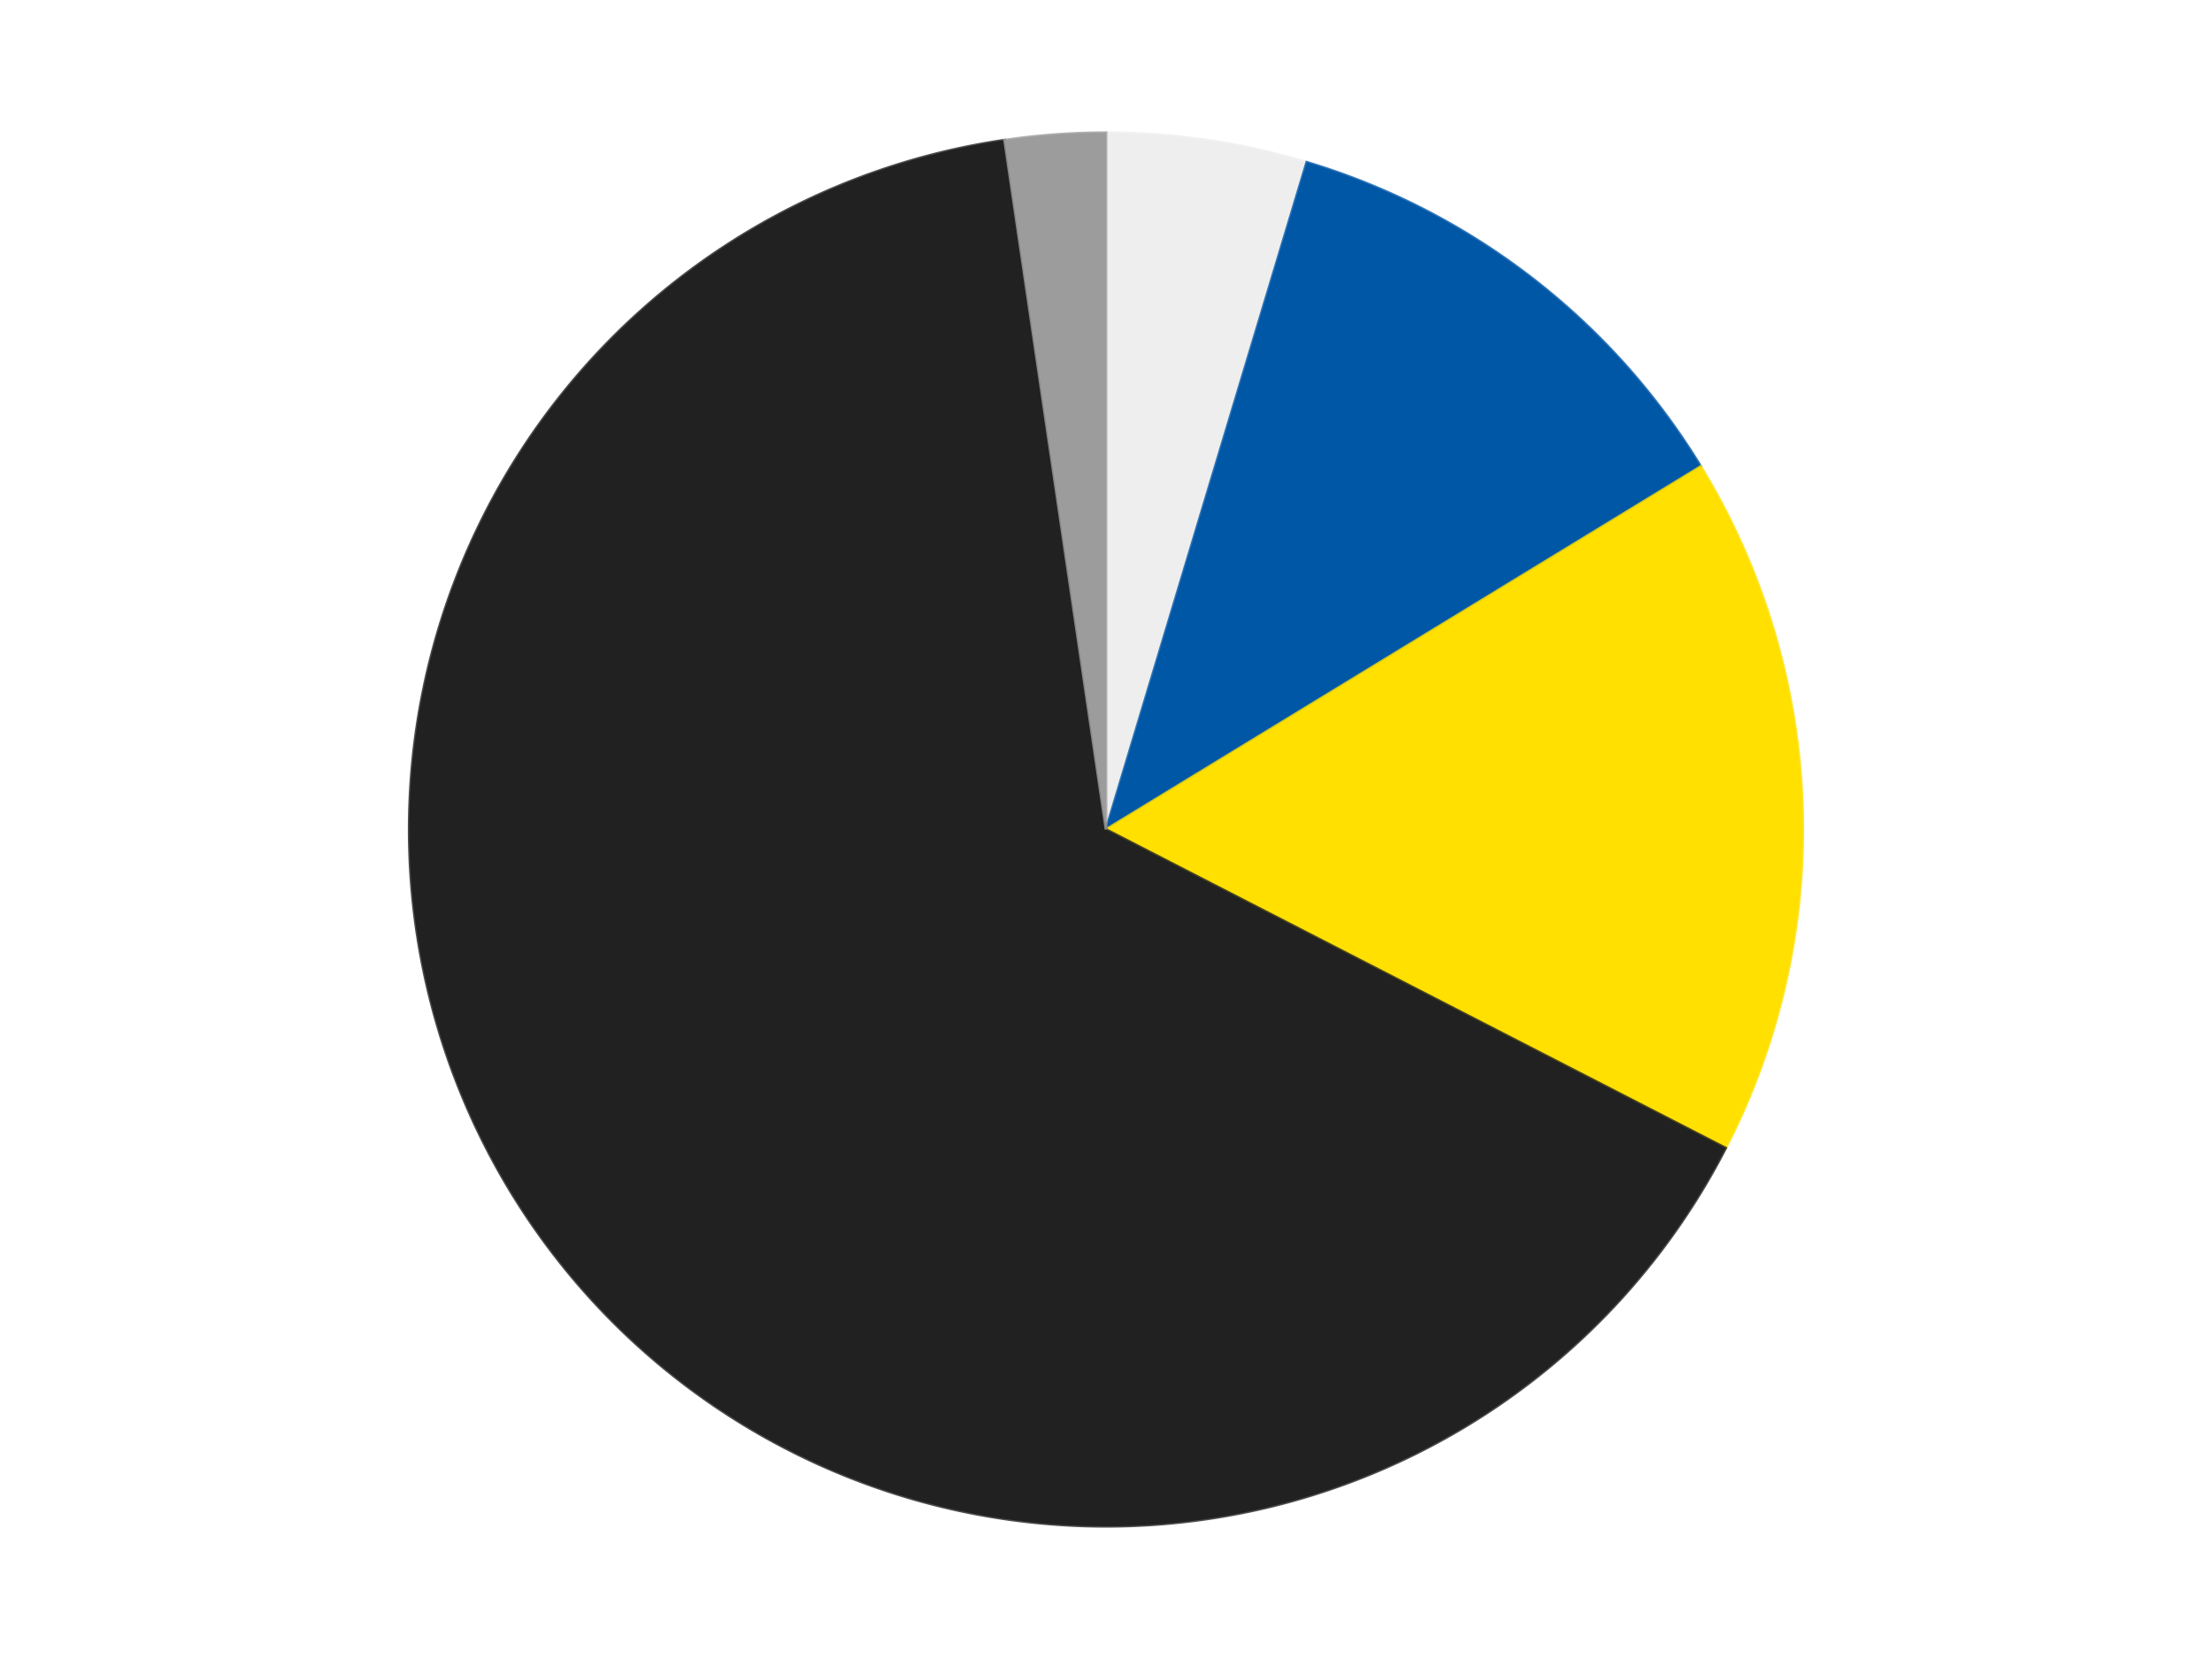 <?xml version='1.0' encoding='utf-8'?>
<svg xmlns="http://www.w3.org/2000/svg" xmlns:xlink="http://www.w3.org/1999/xlink" id="chart-d8af0811-fc27-4f6e-a3fb-1becccd840c4" class="pygal-chart" viewBox="0 0 800 600"><!--Generated with pygal 3.0.4 (lxml) ©Kozea 2012-2016 on 2024-07-06--><!--http://pygal.org--><!--http://github.com/Kozea/pygal--><defs><style type="text/css">#chart-d8af0811-fc27-4f6e-a3fb-1becccd840c4{-webkit-user-select:none;-webkit-font-smoothing:antialiased;font-family:Consolas,"Liberation Mono",Menlo,Courier,monospace}#chart-d8af0811-fc27-4f6e-a3fb-1becccd840c4 .title{font-family:Consolas,"Liberation Mono",Menlo,Courier,monospace;font-size:16px}#chart-d8af0811-fc27-4f6e-a3fb-1becccd840c4 .legends .legend text{font-family:Consolas,"Liberation Mono",Menlo,Courier,monospace;font-size:14px}#chart-d8af0811-fc27-4f6e-a3fb-1becccd840c4 .axis text{font-family:Consolas,"Liberation Mono",Menlo,Courier,monospace;font-size:10px}#chart-d8af0811-fc27-4f6e-a3fb-1becccd840c4 .axis text.major{font-family:Consolas,"Liberation Mono",Menlo,Courier,monospace;font-size:10px}#chart-d8af0811-fc27-4f6e-a3fb-1becccd840c4 .text-overlay text.value{font-family:Consolas,"Liberation Mono",Menlo,Courier,monospace;font-size:16px}#chart-d8af0811-fc27-4f6e-a3fb-1becccd840c4 .text-overlay text.label{font-family:Consolas,"Liberation Mono",Menlo,Courier,monospace;font-size:10px}#chart-d8af0811-fc27-4f6e-a3fb-1becccd840c4 .tooltip{font-family:Consolas,"Liberation Mono",Menlo,Courier,monospace;font-size:14px}#chart-d8af0811-fc27-4f6e-a3fb-1becccd840c4 text.no_data{font-family:Consolas,"Liberation Mono",Menlo,Courier,monospace;font-size:64px}
#chart-d8af0811-fc27-4f6e-a3fb-1becccd840c4{background-color:transparent}#chart-d8af0811-fc27-4f6e-a3fb-1becccd840c4 path,#chart-d8af0811-fc27-4f6e-a3fb-1becccd840c4 line,#chart-d8af0811-fc27-4f6e-a3fb-1becccd840c4 rect,#chart-d8af0811-fc27-4f6e-a3fb-1becccd840c4 circle{-webkit-transition:150ms;-moz-transition:150ms;transition:150ms}#chart-d8af0811-fc27-4f6e-a3fb-1becccd840c4 .graph &gt; .background{fill:transparent}#chart-d8af0811-fc27-4f6e-a3fb-1becccd840c4 .plot &gt; .background{fill:transparent}#chart-d8af0811-fc27-4f6e-a3fb-1becccd840c4 .graph{fill:rgba(0,0,0,.87)}#chart-d8af0811-fc27-4f6e-a3fb-1becccd840c4 text.no_data{fill:rgba(0,0,0,1)}#chart-d8af0811-fc27-4f6e-a3fb-1becccd840c4 .title{fill:rgba(0,0,0,1)}#chart-d8af0811-fc27-4f6e-a3fb-1becccd840c4 .legends .legend text{fill:rgba(0,0,0,.87)}#chart-d8af0811-fc27-4f6e-a3fb-1becccd840c4 .legends .legend:hover text{fill:rgba(0,0,0,1)}#chart-d8af0811-fc27-4f6e-a3fb-1becccd840c4 .axis .line{stroke:rgba(0,0,0,1)}#chart-d8af0811-fc27-4f6e-a3fb-1becccd840c4 .axis .guide.line{stroke:rgba(0,0,0,.54)}#chart-d8af0811-fc27-4f6e-a3fb-1becccd840c4 .axis .major.line{stroke:rgba(0,0,0,.87)}#chart-d8af0811-fc27-4f6e-a3fb-1becccd840c4 .axis text.major{fill:rgba(0,0,0,1)}#chart-d8af0811-fc27-4f6e-a3fb-1becccd840c4 .axis.y .guides:hover .guide.line,#chart-d8af0811-fc27-4f6e-a3fb-1becccd840c4 .line-graph .axis.x .guides:hover .guide.line,#chart-d8af0811-fc27-4f6e-a3fb-1becccd840c4 .stackedline-graph .axis.x .guides:hover .guide.line,#chart-d8af0811-fc27-4f6e-a3fb-1becccd840c4 .xy-graph .axis.x .guides:hover .guide.line{stroke:rgba(0,0,0,1)}#chart-d8af0811-fc27-4f6e-a3fb-1becccd840c4 .axis .guides:hover text{fill:rgba(0,0,0,1)}#chart-d8af0811-fc27-4f6e-a3fb-1becccd840c4 .reactive{fill-opacity:1.0;stroke-opacity:.8;stroke-width:1}#chart-d8af0811-fc27-4f6e-a3fb-1becccd840c4 .ci{stroke:rgba(0,0,0,.87)}#chart-d8af0811-fc27-4f6e-a3fb-1becccd840c4 .reactive.active,#chart-d8af0811-fc27-4f6e-a3fb-1becccd840c4 .active .reactive{fill-opacity:0.6;stroke-opacity:.9;stroke-width:4}#chart-d8af0811-fc27-4f6e-a3fb-1becccd840c4 .ci .reactive.active{stroke-width:1.5}#chart-d8af0811-fc27-4f6e-a3fb-1becccd840c4 .series text{fill:rgba(0,0,0,1)}#chart-d8af0811-fc27-4f6e-a3fb-1becccd840c4 .tooltip rect{fill:transparent;stroke:rgba(0,0,0,1);-webkit-transition:opacity 150ms;-moz-transition:opacity 150ms;transition:opacity 150ms}#chart-d8af0811-fc27-4f6e-a3fb-1becccd840c4 .tooltip .label{fill:rgba(0,0,0,.87)}#chart-d8af0811-fc27-4f6e-a3fb-1becccd840c4 .tooltip .label{fill:rgba(0,0,0,.87)}#chart-d8af0811-fc27-4f6e-a3fb-1becccd840c4 .tooltip .legend{font-size:.8em;fill:rgba(0,0,0,.54)}#chart-d8af0811-fc27-4f6e-a3fb-1becccd840c4 .tooltip .x_label{font-size:.6em;fill:rgba(0,0,0,1)}#chart-d8af0811-fc27-4f6e-a3fb-1becccd840c4 .tooltip .xlink{font-size:.5em;text-decoration:underline}#chart-d8af0811-fc27-4f6e-a3fb-1becccd840c4 .tooltip .value{font-size:1.5em}#chart-d8af0811-fc27-4f6e-a3fb-1becccd840c4 .bound{font-size:.5em}#chart-d8af0811-fc27-4f6e-a3fb-1becccd840c4 .max-value{font-size:.75em;fill:rgba(0,0,0,.54)}#chart-d8af0811-fc27-4f6e-a3fb-1becccd840c4 .map-element{fill:transparent;stroke:rgba(0,0,0,.54) !important}#chart-d8af0811-fc27-4f6e-a3fb-1becccd840c4 .map-element .reactive{fill-opacity:inherit;stroke-opacity:inherit}#chart-d8af0811-fc27-4f6e-a3fb-1becccd840c4 .color-0,#chart-d8af0811-fc27-4f6e-a3fb-1becccd840c4 .color-0 a:visited{stroke:#F44336;fill:#F44336}#chart-d8af0811-fc27-4f6e-a3fb-1becccd840c4 .color-1,#chart-d8af0811-fc27-4f6e-a3fb-1becccd840c4 .color-1 a:visited{stroke:#3F51B5;fill:#3F51B5}#chart-d8af0811-fc27-4f6e-a3fb-1becccd840c4 .color-2,#chart-d8af0811-fc27-4f6e-a3fb-1becccd840c4 .color-2 a:visited{stroke:#009688;fill:#009688}#chart-d8af0811-fc27-4f6e-a3fb-1becccd840c4 .color-3,#chart-d8af0811-fc27-4f6e-a3fb-1becccd840c4 .color-3 a:visited{stroke:#FFC107;fill:#FFC107}#chart-d8af0811-fc27-4f6e-a3fb-1becccd840c4 .color-4,#chart-d8af0811-fc27-4f6e-a3fb-1becccd840c4 .color-4 a:visited{stroke:#FF5722;fill:#FF5722}#chart-d8af0811-fc27-4f6e-a3fb-1becccd840c4 .text-overlay .color-0 text{fill:black}#chart-d8af0811-fc27-4f6e-a3fb-1becccd840c4 .text-overlay .color-1 text{fill:black}#chart-d8af0811-fc27-4f6e-a3fb-1becccd840c4 .text-overlay .color-2 text{fill:black}#chart-d8af0811-fc27-4f6e-a3fb-1becccd840c4 .text-overlay .color-3 text{fill:black}#chart-d8af0811-fc27-4f6e-a3fb-1becccd840c4 .text-overlay .color-4 text{fill:black}
#chart-d8af0811-fc27-4f6e-a3fb-1becccd840c4 text.no_data{text-anchor:middle}#chart-d8af0811-fc27-4f6e-a3fb-1becccd840c4 .guide.line{fill:none}#chart-d8af0811-fc27-4f6e-a3fb-1becccd840c4 .centered{text-anchor:middle}#chart-d8af0811-fc27-4f6e-a3fb-1becccd840c4 .title{text-anchor:middle}#chart-d8af0811-fc27-4f6e-a3fb-1becccd840c4 .legends .legend text{fill-opacity:1}#chart-d8af0811-fc27-4f6e-a3fb-1becccd840c4 .axis.x text{text-anchor:middle}#chart-d8af0811-fc27-4f6e-a3fb-1becccd840c4 .axis.x:not(.web) text[transform]{text-anchor:start}#chart-d8af0811-fc27-4f6e-a3fb-1becccd840c4 .axis.x:not(.web) text[transform].backwards{text-anchor:end}#chart-d8af0811-fc27-4f6e-a3fb-1becccd840c4 .axis.y text{text-anchor:end}#chart-d8af0811-fc27-4f6e-a3fb-1becccd840c4 .axis.y text[transform].backwards{text-anchor:start}#chart-d8af0811-fc27-4f6e-a3fb-1becccd840c4 .axis.y2 text{text-anchor:start}#chart-d8af0811-fc27-4f6e-a3fb-1becccd840c4 .axis.y2 text[transform].backwards{text-anchor:end}#chart-d8af0811-fc27-4f6e-a3fb-1becccd840c4 .axis .guide.line{stroke-dasharray:4,4;stroke:black}#chart-d8af0811-fc27-4f6e-a3fb-1becccd840c4 .axis .major.guide.line{stroke-dasharray:6,6;stroke:black}#chart-d8af0811-fc27-4f6e-a3fb-1becccd840c4 .horizontal .axis.y .guide.line,#chart-d8af0811-fc27-4f6e-a3fb-1becccd840c4 .horizontal .axis.y2 .guide.line,#chart-d8af0811-fc27-4f6e-a3fb-1becccd840c4 .vertical .axis.x .guide.line{opacity:0}#chart-d8af0811-fc27-4f6e-a3fb-1becccd840c4 .horizontal .axis.always_show .guide.line,#chart-d8af0811-fc27-4f6e-a3fb-1becccd840c4 .vertical .axis.always_show .guide.line{opacity:1 !important}#chart-d8af0811-fc27-4f6e-a3fb-1becccd840c4 .axis.y .guides:hover .guide.line,#chart-d8af0811-fc27-4f6e-a3fb-1becccd840c4 .axis.y2 .guides:hover .guide.line,#chart-d8af0811-fc27-4f6e-a3fb-1becccd840c4 .axis.x .guides:hover .guide.line{opacity:1}#chart-d8af0811-fc27-4f6e-a3fb-1becccd840c4 .axis .guides:hover text{opacity:1}#chart-d8af0811-fc27-4f6e-a3fb-1becccd840c4 .nofill{fill:none}#chart-d8af0811-fc27-4f6e-a3fb-1becccd840c4 .subtle-fill{fill-opacity:.2}#chart-d8af0811-fc27-4f6e-a3fb-1becccd840c4 .dot{stroke-width:1px;fill-opacity:1;stroke-opacity:1}#chart-d8af0811-fc27-4f6e-a3fb-1becccd840c4 .dot.active{stroke-width:5px}#chart-d8af0811-fc27-4f6e-a3fb-1becccd840c4 .dot.negative{fill:transparent}#chart-d8af0811-fc27-4f6e-a3fb-1becccd840c4 text,#chart-d8af0811-fc27-4f6e-a3fb-1becccd840c4 tspan{stroke:none !important}#chart-d8af0811-fc27-4f6e-a3fb-1becccd840c4 .series text.active{opacity:1}#chart-d8af0811-fc27-4f6e-a3fb-1becccd840c4 .tooltip rect{fill-opacity:.95;stroke-width:.5}#chart-d8af0811-fc27-4f6e-a3fb-1becccd840c4 .tooltip text{fill-opacity:1}#chart-d8af0811-fc27-4f6e-a3fb-1becccd840c4 .showable{visibility:hidden}#chart-d8af0811-fc27-4f6e-a3fb-1becccd840c4 .showable.shown{visibility:visible}#chart-d8af0811-fc27-4f6e-a3fb-1becccd840c4 .gauge-background{fill:rgba(229,229,229,1);stroke:none}#chart-d8af0811-fc27-4f6e-a3fb-1becccd840c4 .bg-lines{stroke:transparent;stroke-width:2px}</style><script type="text/javascript">window.pygal = window.pygal || {};window.pygal.config = window.pygal.config || {};window.pygal.config['d8af0811-fc27-4f6e-a3fb-1becccd840c4'] = {"allow_interruptions": false, "box_mode": "extremes", "classes": ["pygal-chart"], "css": ["file://style.css", "file://graph.css"], "defs": [], "disable_xml_declaration": false, "dots_size": 2.5, "dynamic_print_values": false, "explicit_size": false, "fill": false, "force_uri_protocol": "https", "formatter": null, "half_pie": false, "height": 600, "include_x_axis": false, "inner_radius": 0, "interpolate": null, "interpolation_parameters": {}, "interpolation_precision": 250, "inverse_y_axis": false, "js": ["//kozea.github.io/pygal.js/2.0.x/pygal-tooltips.min.js"], "legend_at_bottom": false, "legend_at_bottom_columns": null, "legend_box_size": 12, "logarithmic": false, "margin": 20, "margin_bottom": null, "margin_left": null, "margin_right": null, "margin_top": null, "max_scale": 16, "min_scale": 4, "missing_value_fill_truncation": "x", "no_data_text": "No data", "no_prefix": false, "order_min": null, "pretty_print": false, "print_labels": false, "print_values": false, "print_values_position": "center", "print_zeroes": true, "range": null, "rounded_bars": null, "secondary_range": null, "show_dots": true, "show_legend": false, "show_minor_x_labels": true, "show_minor_y_labels": true, "show_only_major_dots": false, "show_x_guides": false, "show_x_labels": true, "show_y_guides": true, "show_y_labels": true, "spacing": 10, "stack_from_top": false, "strict": false, "stroke": true, "stroke_style": null, "style": {"background": "transparent", "ci_colors": [], "colors": ["#F44336", "#3F51B5", "#009688", "#FFC107", "#FF5722", "#9C27B0", "#03A9F4", "#8BC34A", "#FF9800", "#E91E63", "#2196F3", "#4CAF50", "#FFEB3B", "#673AB7", "#00BCD4", "#CDDC39", "#9E9E9E", "#607D8B"], "dot_opacity": "1", "font_family": "Consolas, \"Liberation Mono\", Menlo, Courier, monospace", "foreground": "rgba(0, 0, 0, .87)", "foreground_strong": "rgba(0, 0, 0, 1)", "foreground_subtle": "rgba(0, 0, 0, .54)", "guide_stroke_color": "black", "guide_stroke_dasharray": "4,4", "label_font_family": "Consolas, \"Liberation Mono\", Menlo, Courier, monospace", "label_font_size": 10, "legend_font_family": "Consolas, \"Liberation Mono\", Menlo, Courier, monospace", "legend_font_size": 14, "major_guide_stroke_color": "black", "major_guide_stroke_dasharray": "6,6", "major_label_font_family": "Consolas, \"Liberation Mono\", Menlo, Courier, monospace", "major_label_font_size": 10, "no_data_font_family": "Consolas, \"Liberation Mono\", Menlo, Courier, monospace", "no_data_font_size": 64, "opacity": "1.0", "opacity_hover": "0.6", "plot_background": "transparent", "stroke_opacity": ".8", "stroke_opacity_hover": ".9", "stroke_width": "1", "stroke_width_hover": "4", "title_font_family": "Consolas, \"Liberation Mono\", Menlo, Courier, monospace", "title_font_size": 16, "tooltip_font_family": "Consolas, \"Liberation Mono\", Menlo, Courier, monospace", "tooltip_font_size": 14, "transition": "150ms", "value_background": "rgba(229, 229, 229, 1)", "value_colors": [], "value_font_family": "Consolas, \"Liberation Mono\", Menlo, Courier, monospace", "value_font_size": 16, "value_label_font_family": "Consolas, \"Liberation Mono\", Menlo, Courier, monospace", "value_label_font_size": 10}, "title": null, "tooltip_border_radius": 0, "tooltip_fancy_mode": true, "truncate_label": null, "truncate_legend": null, "width": 800, "x_label_rotation": 0, "x_labels": null, "x_labels_major": null, "x_labels_major_count": null, "x_labels_major_every": null, "x_title": null, "xrange": null, "y_label_rotation": 0, "y_labels": null, "y_labels_major": null, "y_labels_major_count": null, "y_labels_major_every": null, "y_title": null, "zero": 0, "legends": ["Trans-Clear", "Blue", "Yellow", "Black", "Light Gray"]}</script><script type="text/javascript" xlink:href="https://kozea.github.io/pygal.js/2.0.x/pygal-tooltips.min.js"/></defs><title>Pygal</title><g class="graph pie-graph vertical"><rect x="0" y="0" width="800" height="600" class="background"/><g transform="translate(20, 20)" class="plot"><rect x="0" y="0" width="760" height="560" class="background"/><g class="series serie-0 color-0"><g class="slices"><g class="slice" style="fill: #EEEEEE; stroke: #EEEEEE"><path d="M380 28 A252 252 0 0 1 452.601 38.685 L380 280 A0 0 0 0 0 380 280 z" class="slice reactive tooltip-trigger"/><desc class="value">2</desc><desc class="x centered">398.34574713461063</desc><desc class="y centered">155.3427356225361</desc></g></g></g><g class="series serie-1 color-1"><g class="slices"><g class="slice" style="fill: #0057A6; stroke: #0057A6"><path d="M452.601 38.685 A252 252 0 0 1 595.105 148.723 L380 280 A0 0 0 0 0 380 280 z" class="slice reactive tooltip-trigger"/><desc class="value">5</desc><desc class="x centered">457.007887976329</desc><desc class="y centered">180.27144245791396</desc></g></g></g><g class="series serie-2 color-2"><g class="slices"><g class="slice" style="fill: #FFE001; stroke: #FFE001"><path d="M595.105 148.723 A252 252 0 0 1 604.114 395.225 L380 280 A0 0 0 0 0 380 280 z" class="slice reactive tooltip-trigger"/><desc class="value">7</desc><desc class="x centered">505.91593889465014</desc><desc class="y centered">275.398225094735</desc></g></g></g><g class="series serie-3 color-3"><g class="slices"><g class="slice" style="fill: #212121; stroke: #212121"><path d="M604.114 395.225 A252 252 0 1 1 343.309 30.685 L380 280 A0 0 0 1 0 380 280 z" class="slice reactive tooltip-trigger"/><desc class="value">28</desc><desc class="x centered">277.52549266731876</desc><desc class="y centered">353.3142233603021</desc></g></g></g><g class="series serie-4 color-4"><g class="slices"><g class="slice" style="fill: #9C9C9C; stroke: #9C9C9C"><path d="M343.309 30.685 A252 252 0 0 1 380 28 L380 280 A0 0 0 0 0 380 280 z" class="slice reactive tooltip-trigger"/><desc class="value">1</desc><desc class="x centered">370.8025903527257</desc><desc class="y centered">154.3361322583925</desc></g></g></g></g><g class="titles"/><g transform="translate(20, 20)" class="plot overlay"><g class="series serie-0 color-0"/><g class="series serie-1 color-1"/><g class="series serie-2 color-2"/><g class="series serie-3 color-3"/><g class="series serie-4 color-4"/></g><g transform="translate(20, 20)" class="plot text-overlay"><g class="series serie-0 color-0"/><g class="series serie-1 color-1"/><g class="series serie-2 color-2"/><g class="series serie-3 color-3"/><g class="series serie-4 color-4"/></g><g transform="translate(20, 20)" class="plot tooltip-overlay"><g transform="translate(0 0)" style="opacity: 0" class="tooltip"><rect rx="0" ry="0" width="0" height="0" class="tooltip-box"/><g class="text"/></g></g></g></svg>